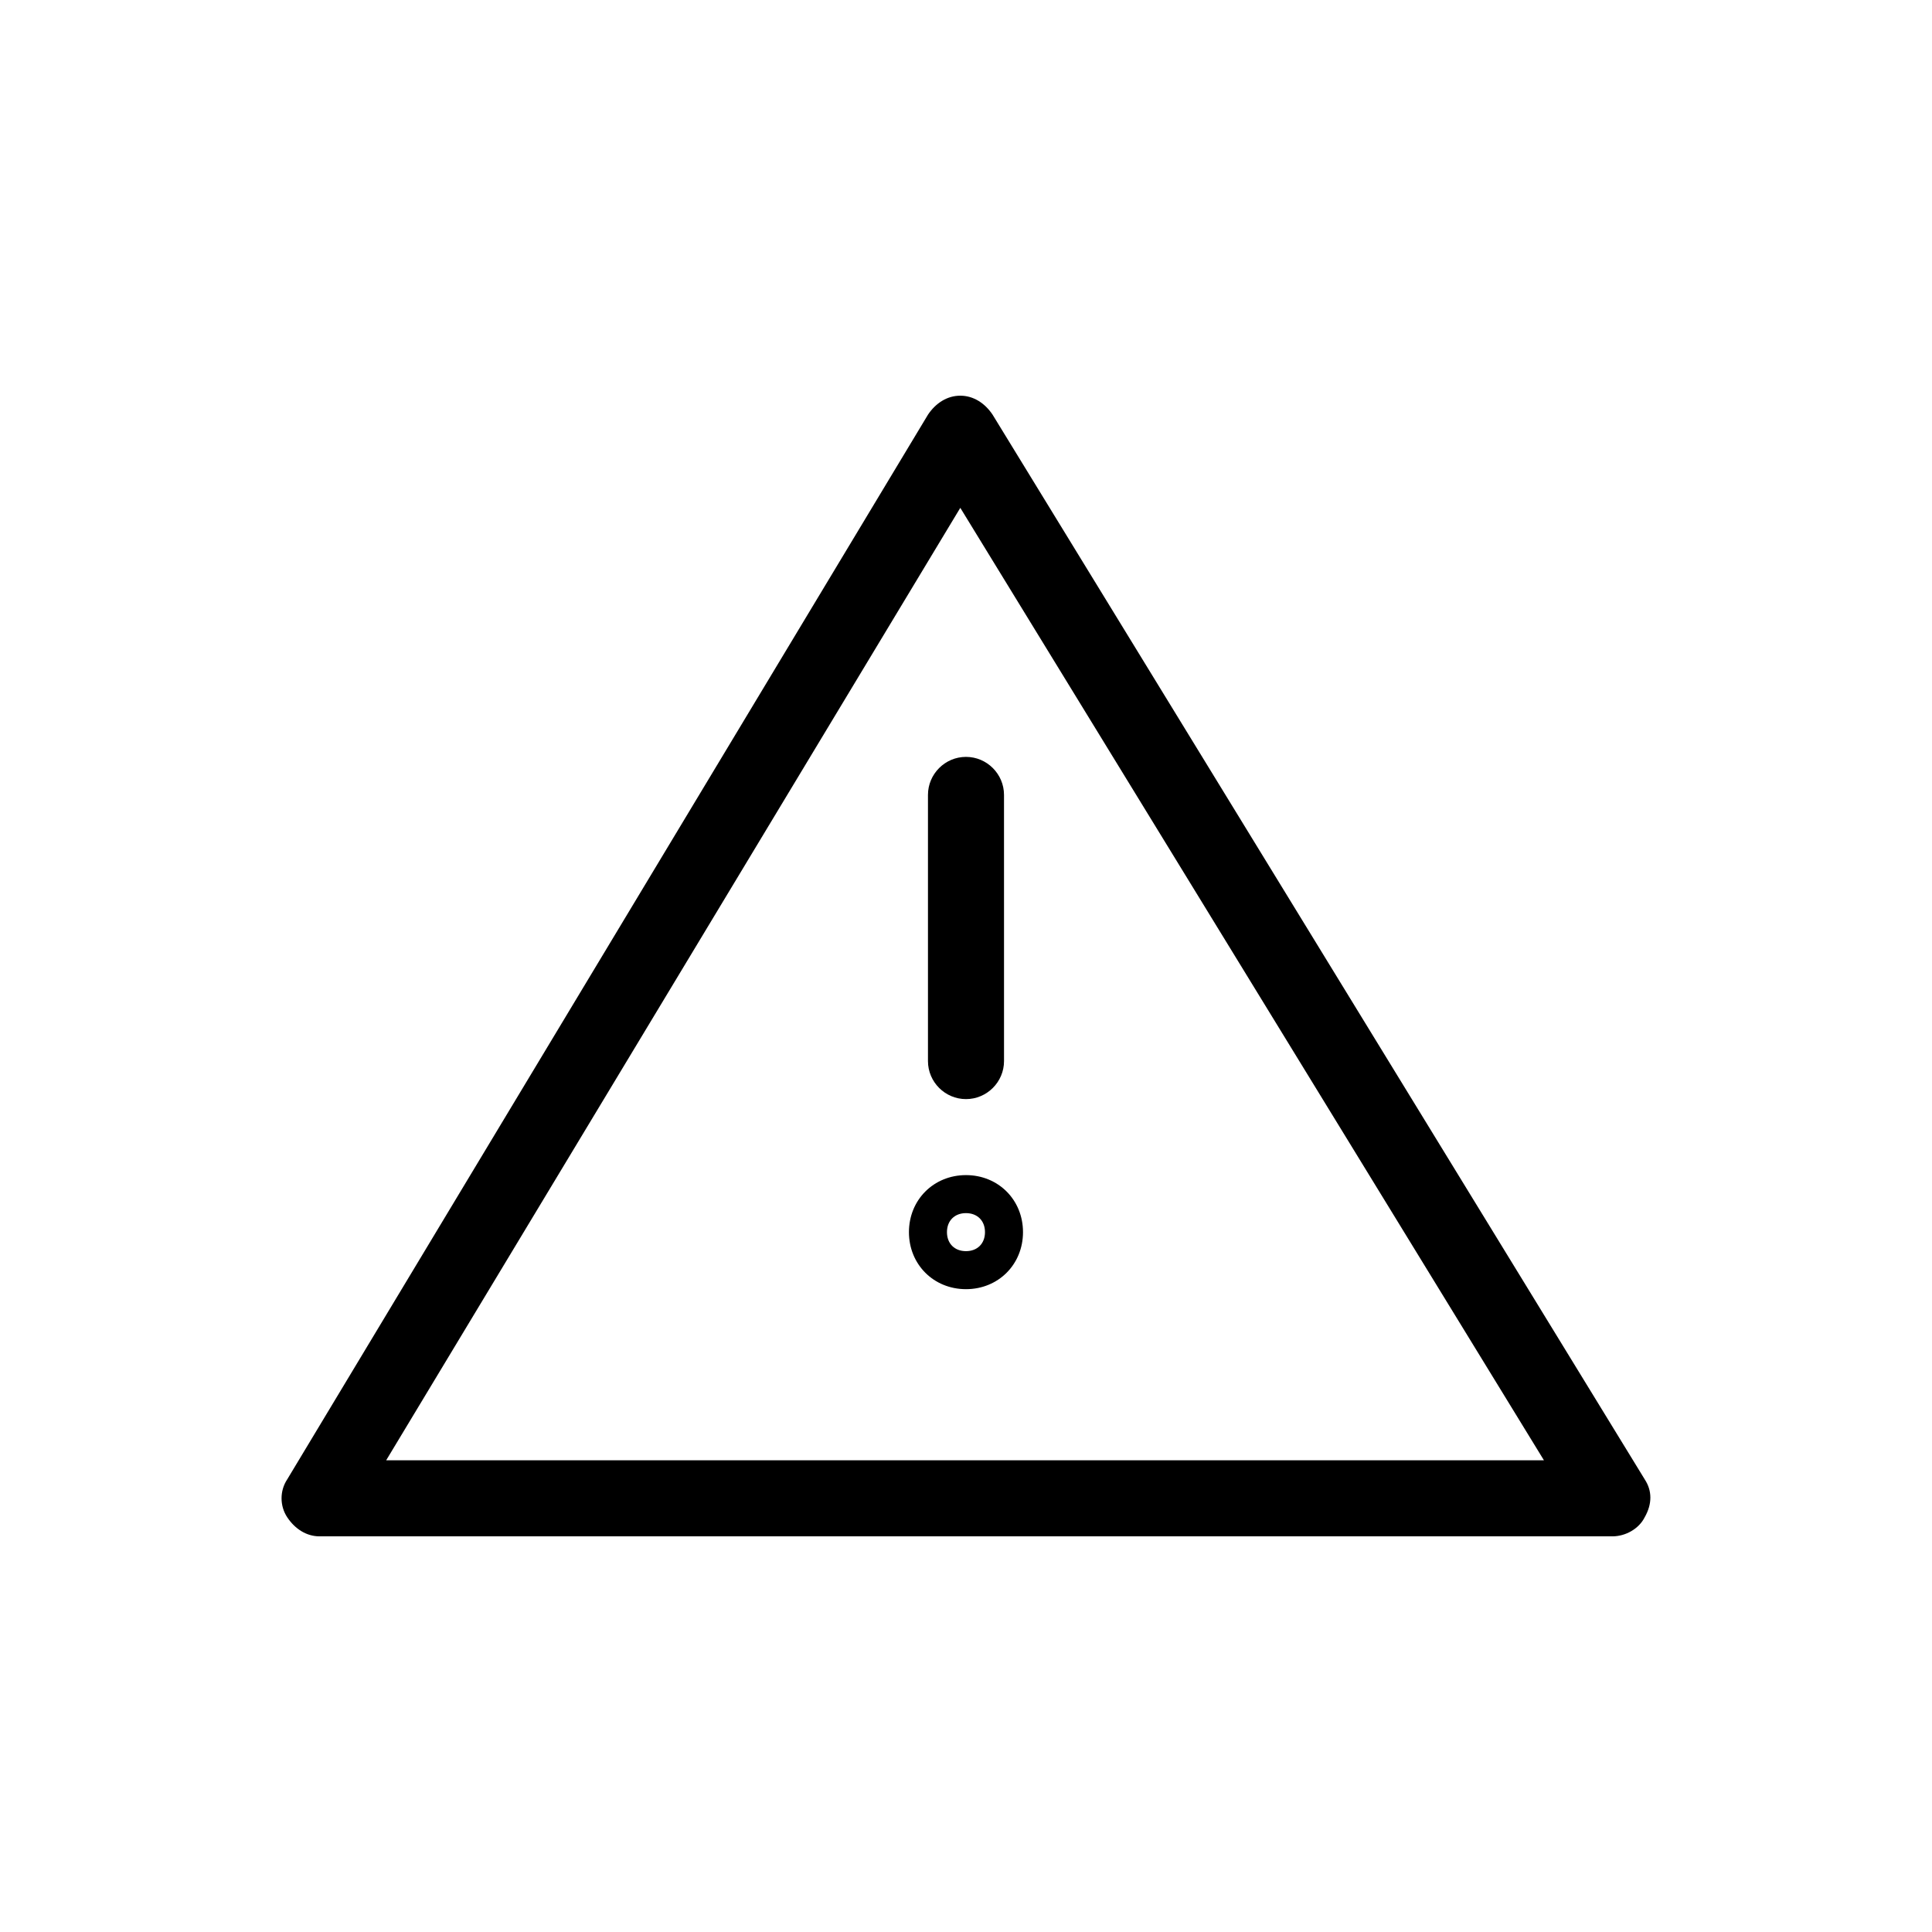 <?xml version="1.0" encoding="UTF-8"?>
<!-- Uploaded to: ICON Repo, www.svgrepo.com, Generator: ICON Repo Mixer Tools -->
<svg fill="#000000" width="800px" height="800px" version="1.1" viewBox="144 144 512 512" xmlns="http://www.w3.org/2000/svg">
 <g>
  <path d="m579.86 536.03-172.81-282.13c-2.016-3.023-5.039-5.039-8.566-5.039s-6.551 2.016-8.566 5.039l-169.79 282.13c-2.016 3.023-2.016 7.055 0 10.078 2.016 3.023 5.039 5.039 8.566 5.039h342.59c3.527 0 7.055-2.016 8.566-5.039 2.019-3.527 2.019-7.055 0.004-10.078zm-333.52-5.039 152.15-252.41 154.67 252.41z"/>
  <path d="m389.92 354.66v70.535c0 5.543 4.535 10.078 10.078 10.078s10.078-4.535 10.078-10.078l-0.004-70.535c0-5.543-4.535-10.078-10.078-10.078-5.539 0-10.074 4.535-10.074 10.078z"/>
  <path d="m384.88 470.53c0 8.566 6.551 15.113 15.113 15.113 8.566 0 15.113-6.551 15.113-15.113 0-8.566-6.551-15.113-15.113-15.113s-15.113 6.551-15.113 15.113zm20.152 0c0 3.023-2.016 5.039-5.039 5.039-3.023 0-5.039-2.016-5.039-5.039s2.016-5.039 5.039-5.039c3.023 0 5.039 2.016 5.039 5.039z"/>
 </g>
</svg>